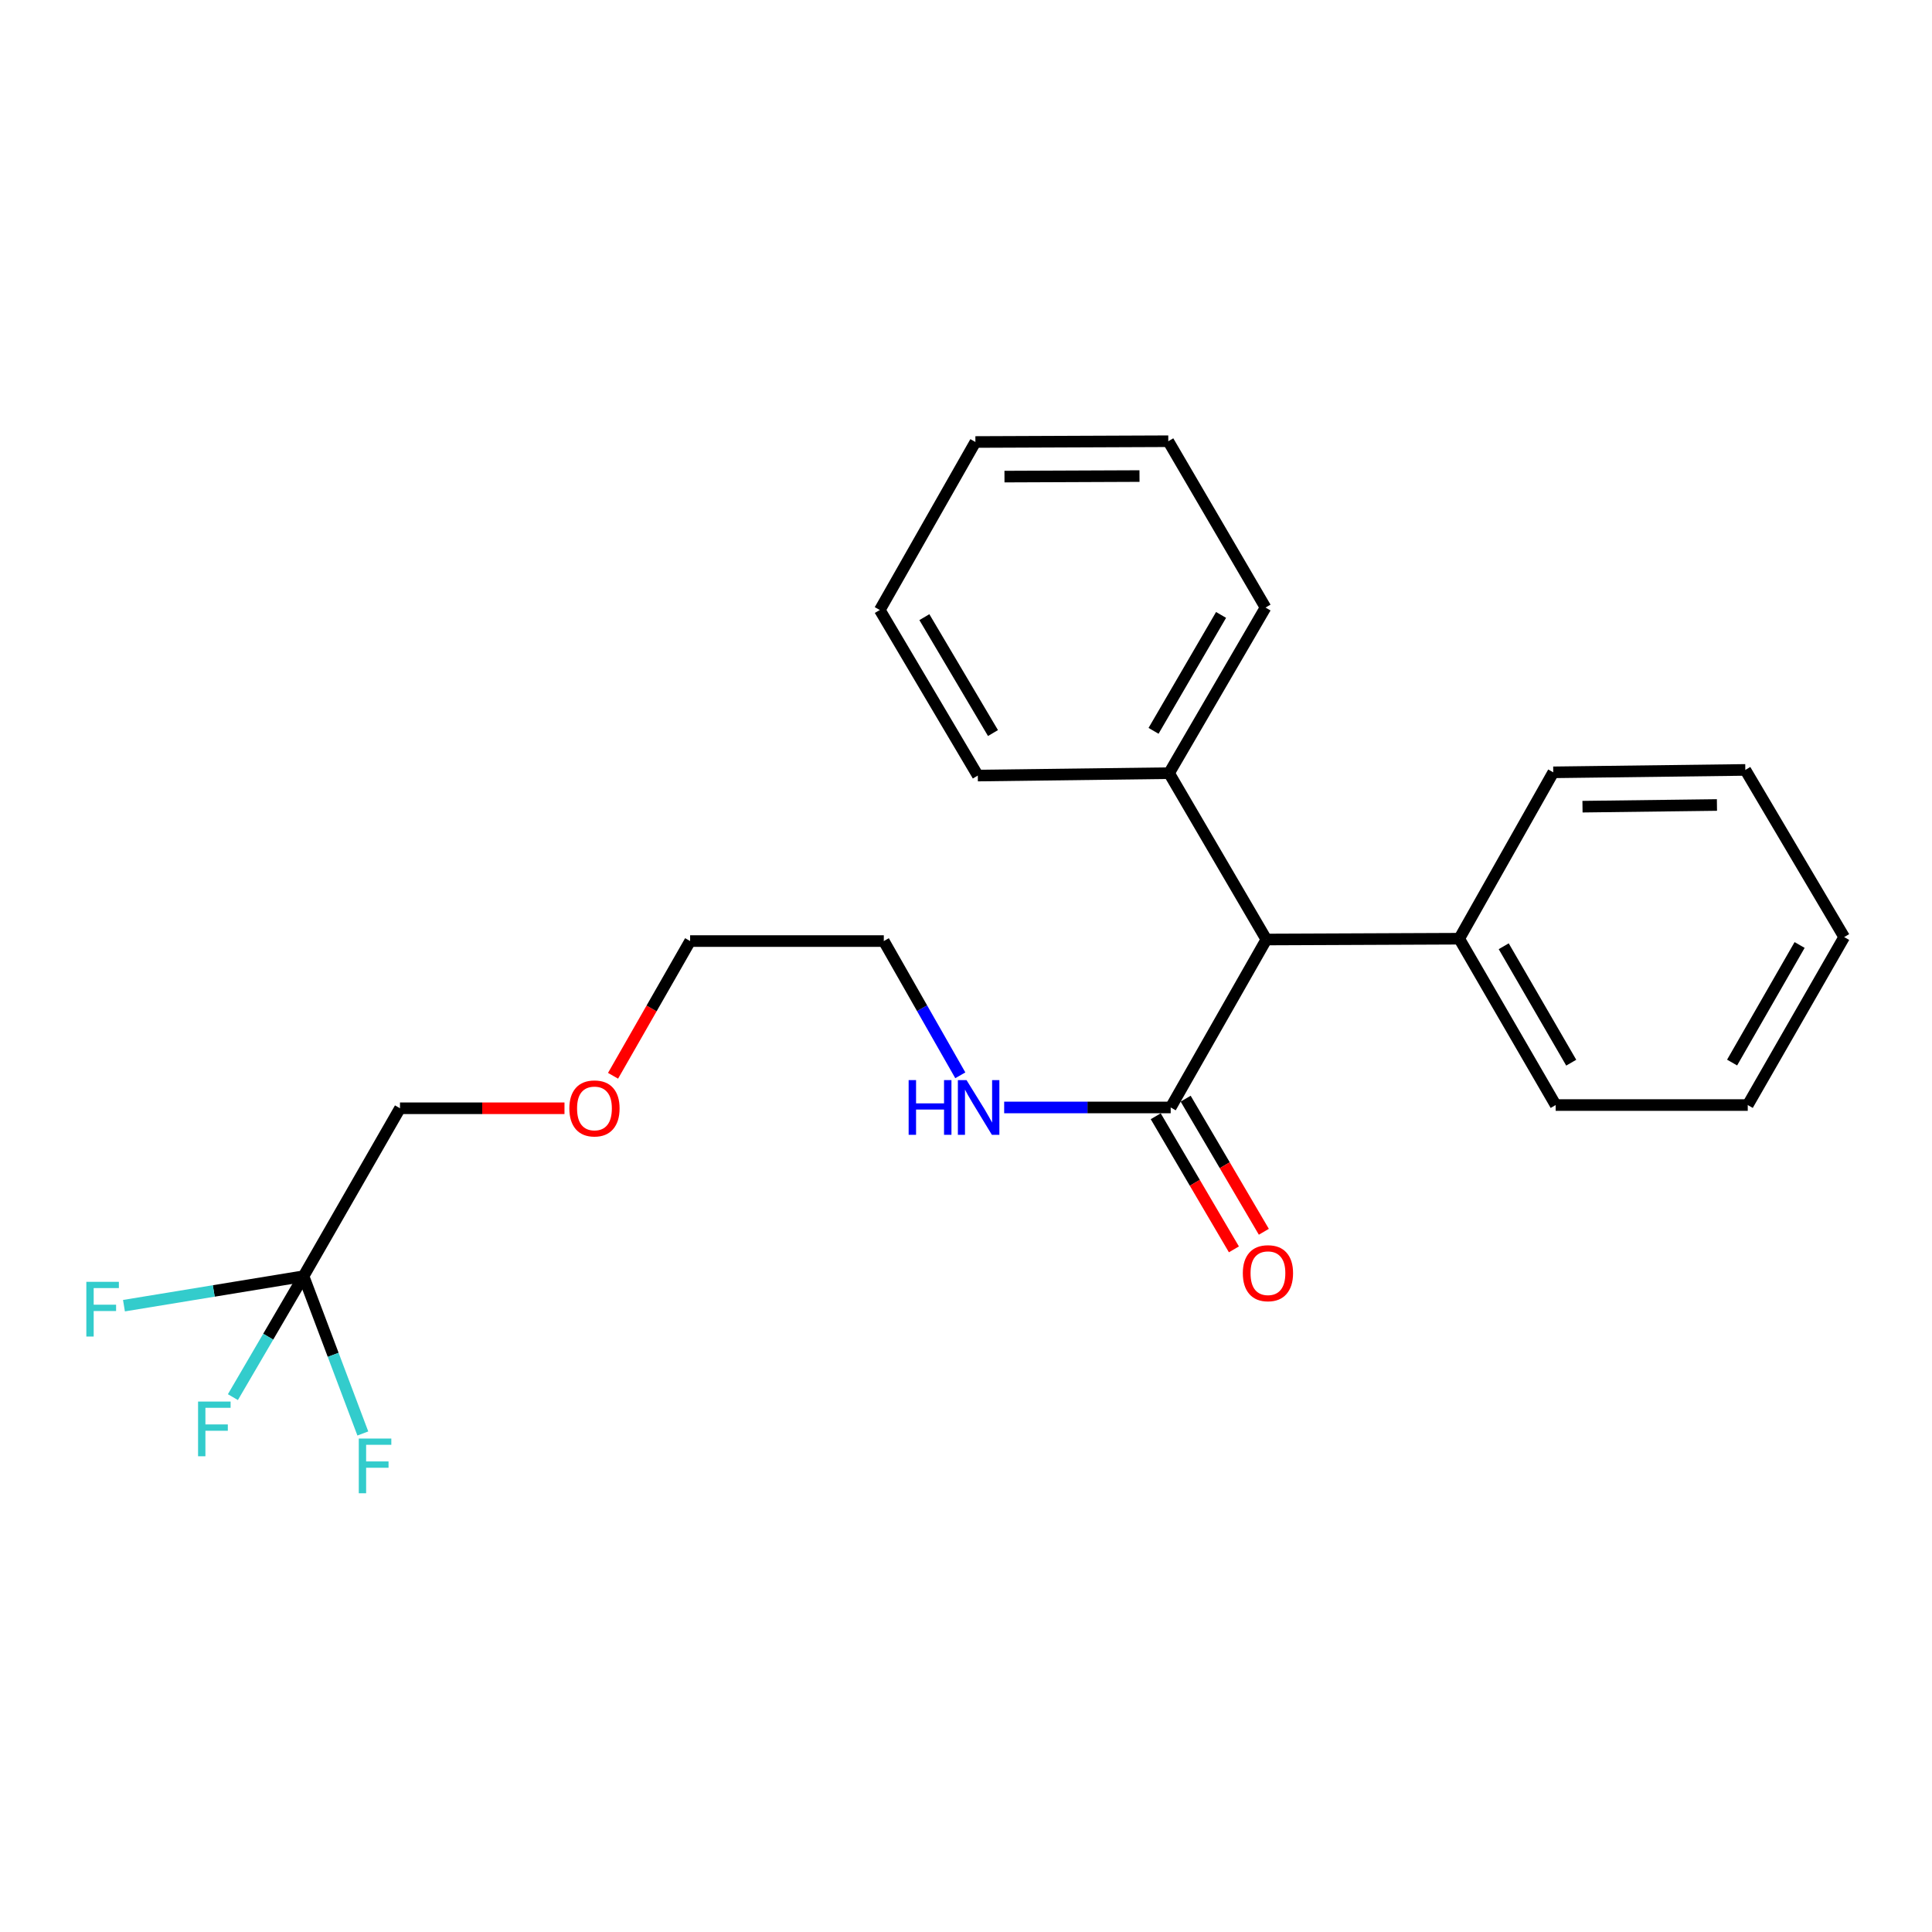 <?xml version='1.0' encoding='iso-8859-1'?>
<svg version='1.1' baseProfile='full'
              xmlns='http://www.w3.org/2000/svg'
                      xmlns:rdkit='http://www.rdkit.org/xml'
                      xmlns:xlink='http://www.w3.org/1999/xlink'
                  xml:space='preserve'
width='1000px' height='1000px' viewBox='0 0 1000 1000'>
<!-- END OF HEADER -->
<rect style='opacity:1.0;fill:#FFFFFF;stroke:none' width='1000' height='1000' x='0' y='0'> </rect>
<path class='bond-6' d='M 157.111,660.568 L 172.455,701.268' style='fill:none;fill-rule:evenodd;stroke:#000000;stroke-width:6px;stroke-linecap:butt;stroke-linejoin:miter;stroke-opacity:1' />
<path class='bond-6' d='M 172.455,701.268 L 187.8,741.967' style='fill:none;fill-rule:evenodd;stroke:#33CCCC;stroke-width:6px;stroke-linecap:butt;stroke-linejoin:miter;stroke-opacity:1' />
<path class='bond-7' d='M 157.111,660.568 L 138.829,691.861' style='fill:none;fill-rule:evenodd;stroke:#000000;stroke-width:6px;stroke-linecap:butt;stroke-linejoin:miter;stroke-opacity:1' />
<path class='bond-7' d='M 138.829,691.861 L 120.548,723.155' style='fill:none;fill-rule:evenodd;stroke:#33CCCC;stroke-width:6px;stroke-linecap:butt;stroke-linejoin:miter;stroke-opacity:1' />
<path class='bond-8' d='M 157.111,660.568 L 110.637,668.192' style='fill:none;fill-rule:evenodd;stroke:#000000;stroke-width:6px;stroke-linecap:butt;stroke-linejoin:miter;stroke-opacity:1' />
<path class='bond-8' d='M 110.637,668.192 L 64.163,675.816' style='fill:none;fill-rule:evenodd;stroke:#33CCCC;stroke-width:6px;stroke-linecap:butt;stroke-linejoin:miter;stroke-opacity:1' />
<path class='bond-9' d='M 157.111,660.568 L 207.035,573.637' style='fill:none;fill-rule:evenodd;stroke:#000000;stroke-width:6px;stroke-linecap:butt;stroke-linejoin:miter;stroke-opacity:1' />
<path class='bond-0' d='M 605.952,573.218 L 562.855,573.218' style='fill:none;fill-rule:evenodd;stroke:#000000;stroke-width:6px;stroke-linecap:butt;stroke-linejoin:miter;stroke-opacity:1' />
<path class='bond-0' d='M 562.855,573.218 L 519.758,573.218' style='fill:none;fill-rule:evenodd;stroke:#0000FF;stroke-width:6px;stroke-linecap:butt;stroke-linejoin:miter;stroke-opacity:1' />
<path class='bond-1' d='M 605.952,573.218 L 655.467,486.287' style='fill:none;fill-rule:evenodd;stroke:#000000;stroke-width:6px;stroke-linecap:butt;stroke-linejoin:miter;stroke-opacity:1' />
<path class='bond-2' d='M 598.205,577.768 L 618.437,612.217' style='fill:none;fill-rule:evenodd;stroke:#000000;stroke-width:6px;stroke-linecap:butt;stroke-linejoin:miter;stroke-opacity:1' />
<path class='bond-2' d='M 618.437,612.217 L 638.669,646.666' style='fill:none;fill-rule:evenodd;stroke:#FF0000;stroke-width:6px;stroke-linecap:butt;stroke-linejoin:miter;stroke-opacity:1' />
<path class='bond-2' d='M 613.699,568.668 L 633.932,603.117' style='fill:none;fill-rule:evenodd;stroke:#000000;stroke-width:6px;stroke-linecap:butt;stroke-linejoin:miter;stroke-opacity:1' />
<path class='bond-2' d='M 633.932,603.117 L 654.164,637.566' style='fill:none;fill-rule:evenodd;stroke:#FF0000;stroke-width:6px;stroke-linecap:butt;stroke-linejoin:miter;stroke-opacity:1' />
<path class='bond-3' d='M 655.467,486.287 L 755.287,485.877' style='fill:none;fill-rule:evenodd;stroke:#000000;stroke-width:6px;stroke-linecap:butt;stroke-linejoin:miter;stroke-opacity:1' />
<path class='bond-4' d='M 655.467,486.287 L 605.114,400.184' style='fill:none;fill-rule:evenodd;stroke:#000000;stroke-width:6px;stroke-linecap:butt;stroke-linejoin:miter;stroke-opacity:1' />
<path class='bond-14' d='M 755.287,485.877 L 805.211,571.97' style='fill:none;fill-rule:evenodd;stroke:#000000;stroke-width:6px;stroke-linecap:butt;stroke-linejoin:miter;stroke-opacity:1' />
<path class='bond-14' d='M 778.32,489.777 L 813.267,550.042' style='fill:none;fill-rule:evenodd;stroke:#000000;stroke-width:6px;stroke-linecap:butt;stroke-linejoin:miter;stroke-opacity:1' />
<path class='bond-15' d='M 755.287,485.877 L 803.963,399.755' style='fill:none;fill-rule:evenodd;stroke:#000000;stroke-width:6px;stroke-linecap:butt;stroke-linejoin:miter;stroke-opacity:1' />
<path class='bond-12' d='M 605.114,400.184 L 655.038,314.471' style='fill:none;fill-rule:evenodd;stroke:#000000;stroke-width:6px;stroke-linecap:butt;stroke-linejoin:miter;stroke-opacity:1' />
<path class='bond-12' d='M 597.075,378.283 L 632.022,318.284' style='fill:none;fill-rule:evenodd;stroke:#000000;stroke-width:6px;stroke-linecap:butt;stroke-linejoin:miter;stroke-opacity:1' />
<path class='bond-13' d='M 605.114,400.184 L 506.113,401.432' style='fill:none;fill-rule:evenodd;stroke:#000000;stroke-width:6px;stroke-linecap:butt;stroke-linejoin:miter;stroke-opacity:1' />
<path class='bond-5' d='M 497.051,556.58 L 477.254,521.837' style='fill:none;fill-rule:evenodd;stroke:#0000FF;stroke-width:6px;stroke-linecap:butt;stroke-linejoin:miter;stroke-opacity:1' />
<path class='bond-5' d='M 477.254,521.837 L 457.456,487.095' style='fill:none;fill-rule:evenodd;stroke:#000000;stroke-width:6px;stroke-linecap:butt;stroke-linejoin:miter;stroke-opacity:1' />
<path class='bond-10' d='M 207.035,573.637 L 249.606,573.637' style='fill:none;fill-rule:evenodd;stroke:#000000;stroke-width:6px;stroke-linecap:butt;stroke-linejoin:miter;stroke-opacity:1' />
<path class='bond-10' d='M 249.606,573.637 L 292.176,573.637' style='fill:none;fill-rule:evenodd;stroke:#FF0000;stroke-width:6px;stroke-linecap:butt;stroke-linejoin:miter;stroke-opacity:1' />
<path class='bond-16' d='M 317.312,556.824 L 337.26,521.96' style='fill:none;fill-rule:evenodd;stroke:#FF0000;stroke-width:6px;stroke-linecap:butt;stroke-linejoin:miter;stroke-opacity:1' />
<path class='bond-16' d='M 337.26,521.96 L 357.208,487.095' style='fill:none;fill-rule:evenodd;stroke:#000000;stroke-width:6px;stroke-linecap:butt;stroke-linejoin:miter;stroke-opacity:1' />
<path class='bond-11' d='M 457.456,487.095 L 357.208,487.095' style='fill:none;fill-rule:evenodd;stroke:#000000;stroke-width:6px;stroke-linecap:butt;stroke-linejoin:miter;stroke-opacity:1' />
<path class='bond-20' d='M 655.038,314.471 L 604.704,228.378' style='fill:none;fill-rule:evenodd;stroke:#000000;stroke-width:6px;stroke-linecap:butt;stroke-linejoin:miter;stroke-opacity:1' />
<path class='bond-17' d='M 506.113,401.432 L 455.38,315.738' style='fill:none;fill-rule:evenodd;stroke:#000000;stroke-width:6px;stroke-linecap:butt;stroke-linejoin:miter;stroke-opacity:1' />
<path class='bond-17' d='M 513.966,379.423 L 478.452,319.438' style='fill:none;fill-rule:evenodd;stroke:#000000;stroke-width:6px;stroke-linecap:butt;stroke-linejoin:miter;stroke-opacity:1' />
<path class='bond-18' d='M 805.211,571.97 L 904.631,571.97' style='fill:none;fill-rule:evenodd;stroke:#000000;stroke-width:6px;stroke-linecap:butt;stroke-linejoin:miter;stroke-opacity:1' />
<path class='bond-19' d='M 803.963,399.755 L 903.373,398.507' style='fill:none;fill-rule:evenodd;stroke:#000000;stroke-width:6px;stroke-linecap:butt;stroke-linejoin:miter;stroke-opacity:1' />
<path class='bond-19' d='M 819.1,417.535 L 888.687,416.662' style='fill:none;fill-rule:evenodd;stroke:#000000;stroke-width:6px;stroke-linecap:butt;stroke-linejoin:miter;stroke-opacity:1' />
<path class='bond-21' d='M 455.38,315.738 L 504.865,228.777' style='fill:none;fill-rule:evenodd;stroke:#000000;stroke-width:6px;stroke-linecap:butt;stroke-linejoin:miter;stroke-opacity:1' />
<path class='bond-24' d='M 904.631,571.97 L 954.545,485.029' style='fill:none;fill-rule:evenodd;stroke:#000000;stroke-width:6px;stroke-linecap:butt;stroke-linejoin:miter;stroke-opacity:1' />
<path class='bond-24' d='M 896.535,549.982 L 931.475,489.123' style='fill:none;fill-rule:evenodd;stroke:#000000;stroke-width:6px;stroke-linecap:butt;stroke-linejoin:miter;stroke-opacity:1' />
<path class='bond-22' d='M 903.373,398.507 L 954.545,485.029' style='fill:none;fill-rule:evenodd;stroke:#000000;stroke-width:6px;stroke-linecap:butt;stroke-linejoin:miter;stroke-opacity:1' />
<path class='bond-23' d='M 604.704,228.378 L 504.865,228.777' style='fill:none;fill-rule:evenodd;stroke:#000000;stroke-width:6px;stroke-linecap:butt;stroke-linejoin:miter;stroke-opacity:1' />
<path class='bond-23' d='M 589.8,246.407 L 519.913,246.687' style='fill:none;fill-rule:evenodd;stroke:#000000;stroke-width:6px;stroke-linecap:butt;stroke-linejoin:miter;stroke-opacity:1' />
<path  class='atom-3' d='M 643.286 659.001
Q 643.286 652.201, 646.646 648.401
Q 650.006 644.601, 656.286 644.601
Q 662.566 644.601, 665.926 648.401
Q 669.286 652.201, 669.286 659.001
Q 669.286 665.881, 665.886 669.801
Q 662.486 673.681, 656.286 673.681
Q 650.046 673.681, 646.646 669.801
Q 643.286 665.921, 643.286 659.001
M 656.286 670.481
Q 660.606 670.481, 662.926 667.601
Q 665.286 664.681, 665.286 659.001
Q 665.286 653.441, 662.926 650.641
Q 660.606 647.801, 656.286 647.801
Q 651.966 647.801, 649.606 650.601
Q 647.286 653.401, 647.286 659.001
Q 647.286 664.721, 649.606 667.601
Q 651.966 670.481, 656.286 670.481
' fill='#FF0000'/>
<path  class='atom-6' d='M 470.312 559.058
L 474.152 559.058
L 474.152 571.098
L 488.632 571.098
L 488.632 559.058
L 492.472 559.058
L 492.472 587.378
L 488.632 587.378
L 488.632 574.298
L 474.152 574.298
L 474.152 587.378
L 470.312 587.378
L 470.312 559.058
' fill='#0000FF'/>
<path  class='atom-6' d='M 500.272 559.058
L 509.552 574.058
Q 510.472 575.538, 511.952 578.218
Q 513.432 580.898, 513.512 581.058
L 513.512 559.058
L 517.272 559.058
L 517.272 587.378
L 513.392 587.378
L 503.432 570.978
Q 502.272 569.058, 501.032 566.858
Q 499.832 564.658, 499.472 563.978
L 499.472 587.378
L 495.792 587.378
L 495.792 559.058
L 500.272 559.058
' fill='#0000FF'/>
<path  class='atom-7' d='M 185.707 744.59
L 202.547 744.59
L 202.547 747.83
L 189.507 747.83
L 189.507 756.43
L 201.107 756.43
L 201.107 759.71
L 189.507 759.71
L 189.507 772.91
L 185.707 772.91
L 185.707 744.59
' fill='#33CCCC'/>
<path  class='atom-8' d='M 102.52 725.443
L 119.36 725.443
L 119.36 728.683
L 106.32 728.683
L 106.32 737.283
L 117.92 737.283
L 117.92 740.563
L 106.32 740.563
L 106.32 753.763
L 102.52 753.763
L 102.52 725.443
' fill='#33CCCC'/>
<path  class='atom-9' d='M 44.689 663.469
L 61.529 663.469
L 61.529 666.709
L 48.489 666.709
L 48.489 675.309
L 60.089 675.309
L 60.089 678.589
L 48.489 678.589
L 48.489 691.789
L 44.689 691.789
L 44.689 663.469
' fill='#33CCCC'/>
<path  class='atom-11' d='M 294.693 573.717
Q 294.693 566.917, 298.053 563.117
Q 301.413 559.317, 307.693 559.317
Q 313.973 559.317, 317.333 563.117
Q 320.693 566.917, 320.693 573.717
Q 320.693 580.597, 317.293 584.517
Q 313.893 588.397, 307.693 588.397
Q 301.453 588.397, 298.053 584.517
Q 294.693 580.637, 294.693 573.717
M 307.693 585.197
Q 312.013 585.197, 314.333 582.317
Q 316.693 579.397, 316.693 573.717
Q 316.693 568.157, 314.333 565.357
Q 312.013 562.517, 307.693 562.517
Q 303.373 562.517, 301.013 565.317
Q 298.693 568.117, 298.693 573.717
Q 298.693 579.437, 301.013 582.317
Q 303.373 585.197, 307.693 585.197
' fill='#FF0000'/>
</svg>
